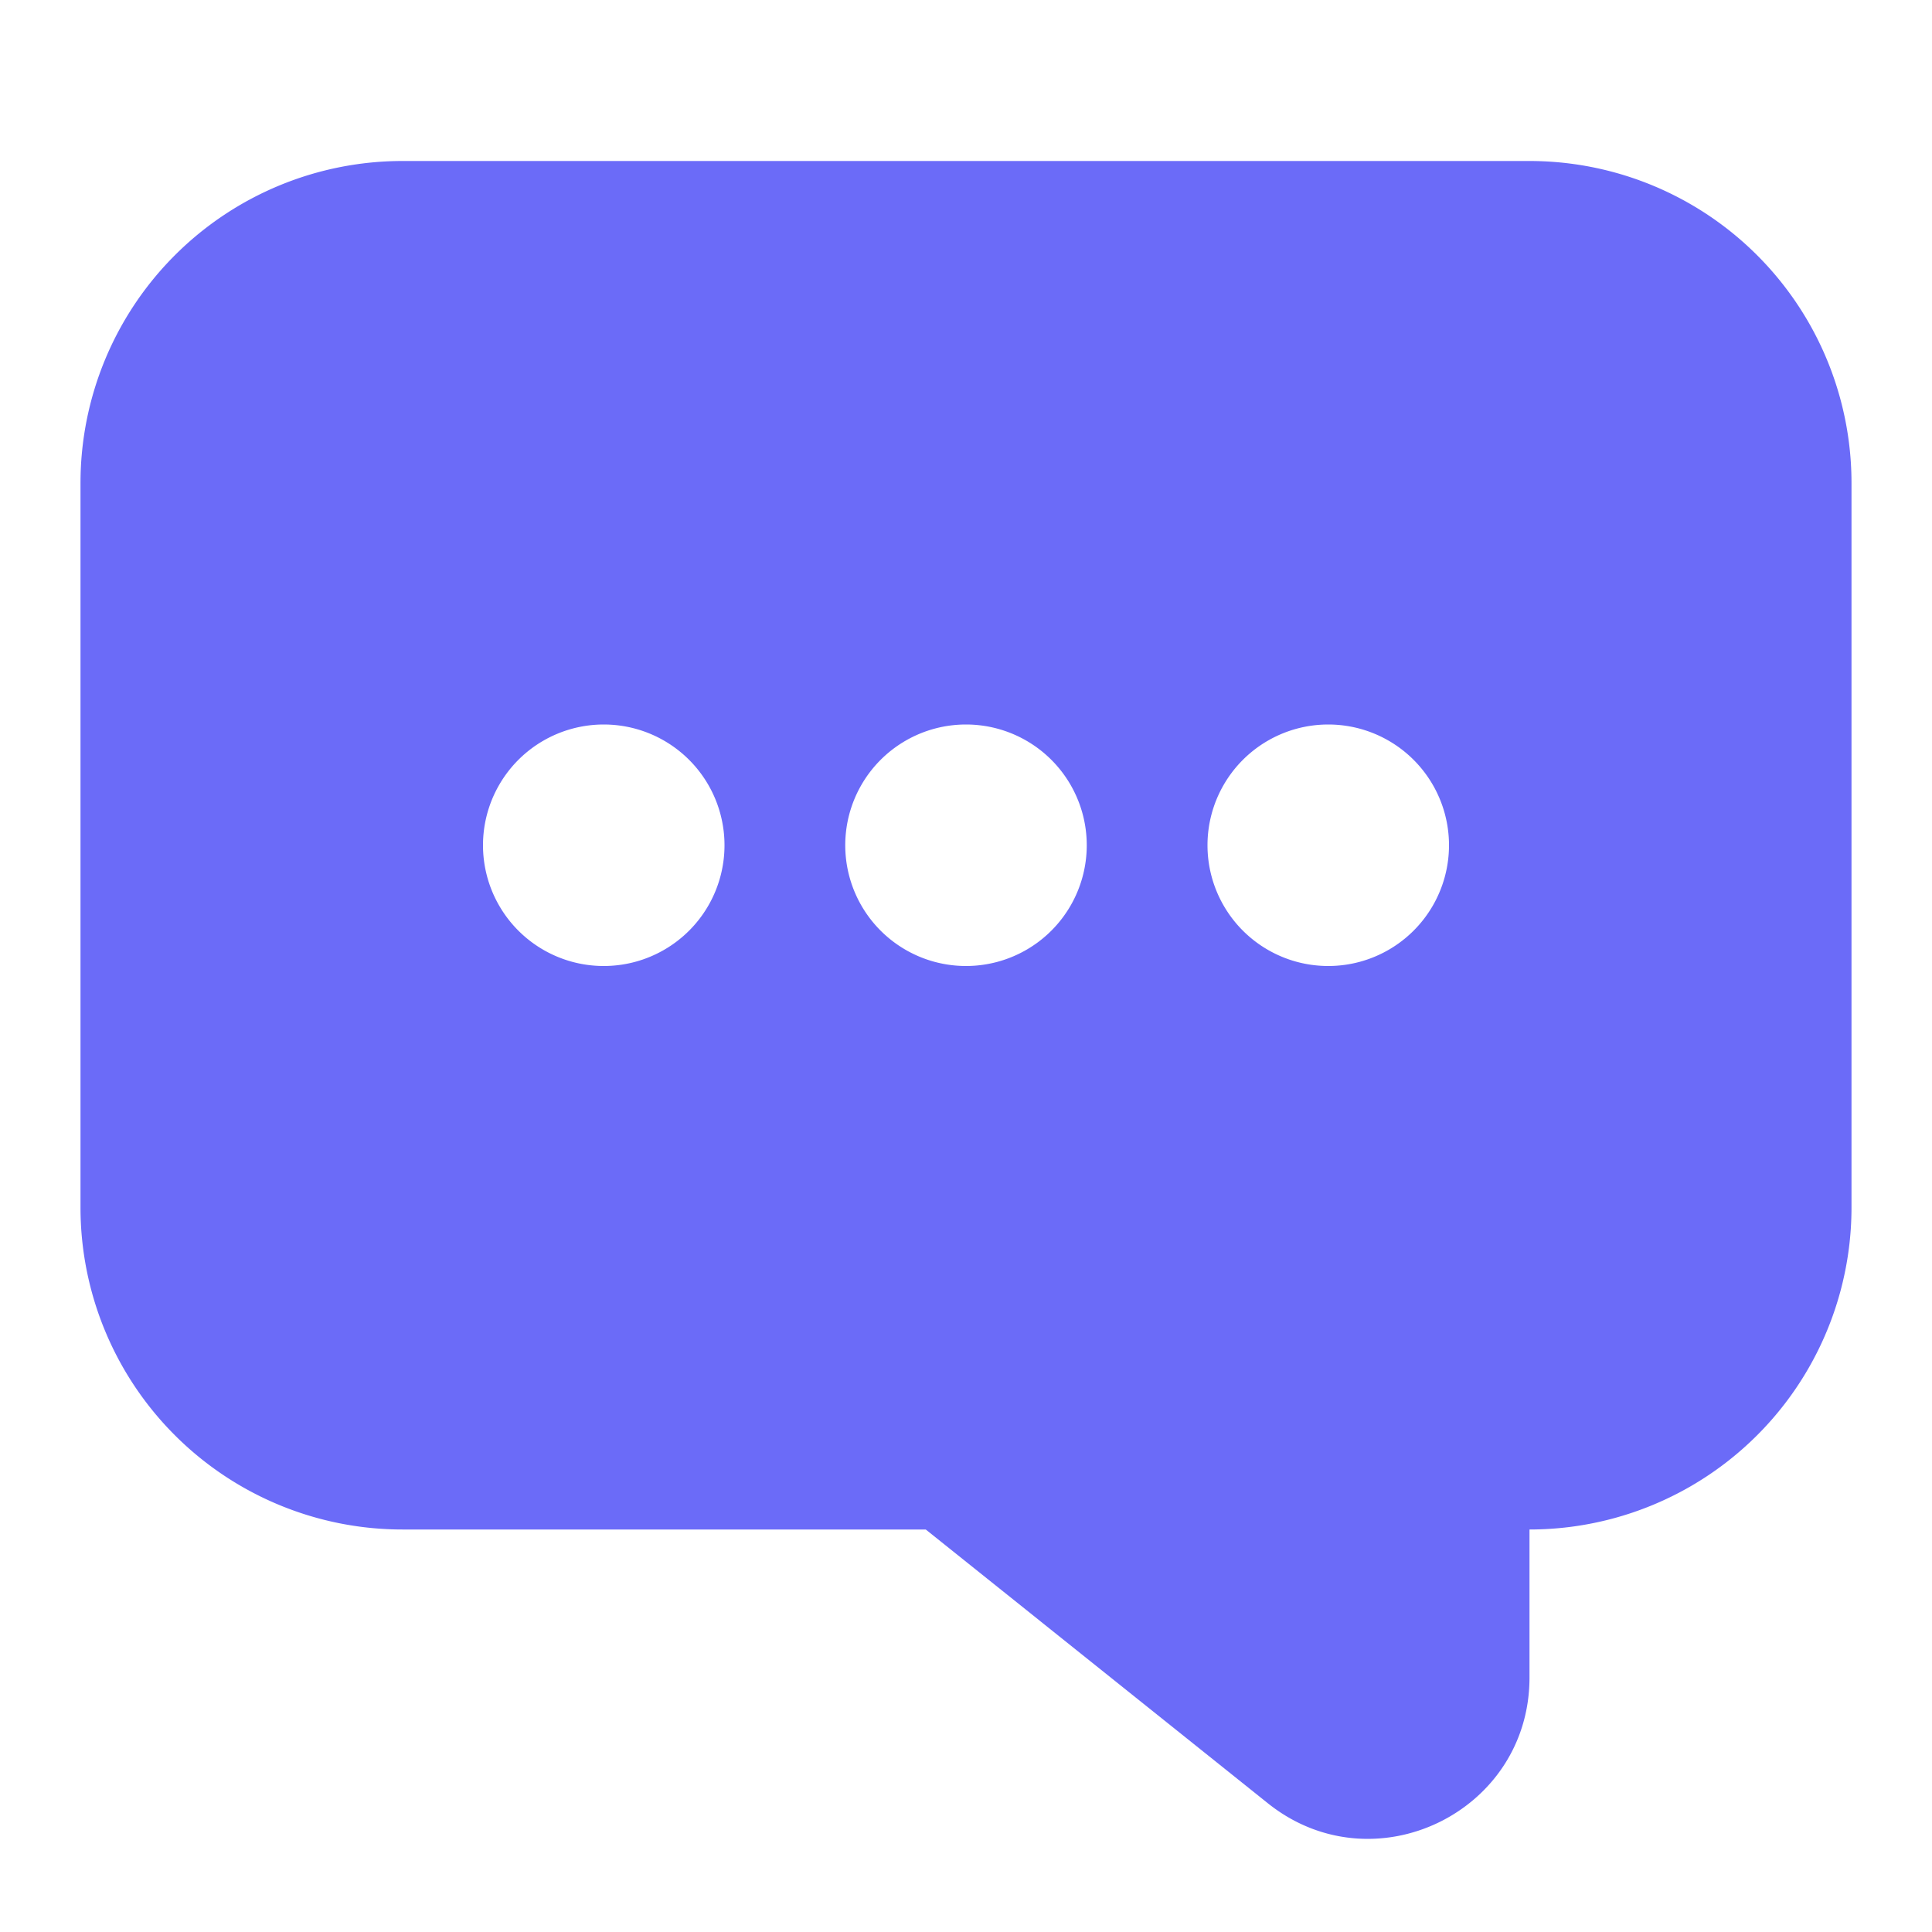 <svg width="24" height="24" fill="none" xmlns="http://www.w3.org/2000/svg"><path fill-rule="evenodd" clip-rule="evenodd" d="M1 6a4 4 0 014-4h14a4 4 0 014 4v9a4 4 0 01-4 4v1.839c0 1.677-1.94 2.61-3.25 1.562L11.5 19H5a4 4 0 01-4-4V6zm6.5 6a1.5 1.5 0 100-3 1.5 1.5 0 000 3zm6-1.5a1.5 1.5 0 11-3 0 1.5 1.5 0 013 0zm3 1.5a1.5 1.5 0 100-3 1.5 1.5 0 000 3z" fill="#6B6BF8"/></svg>